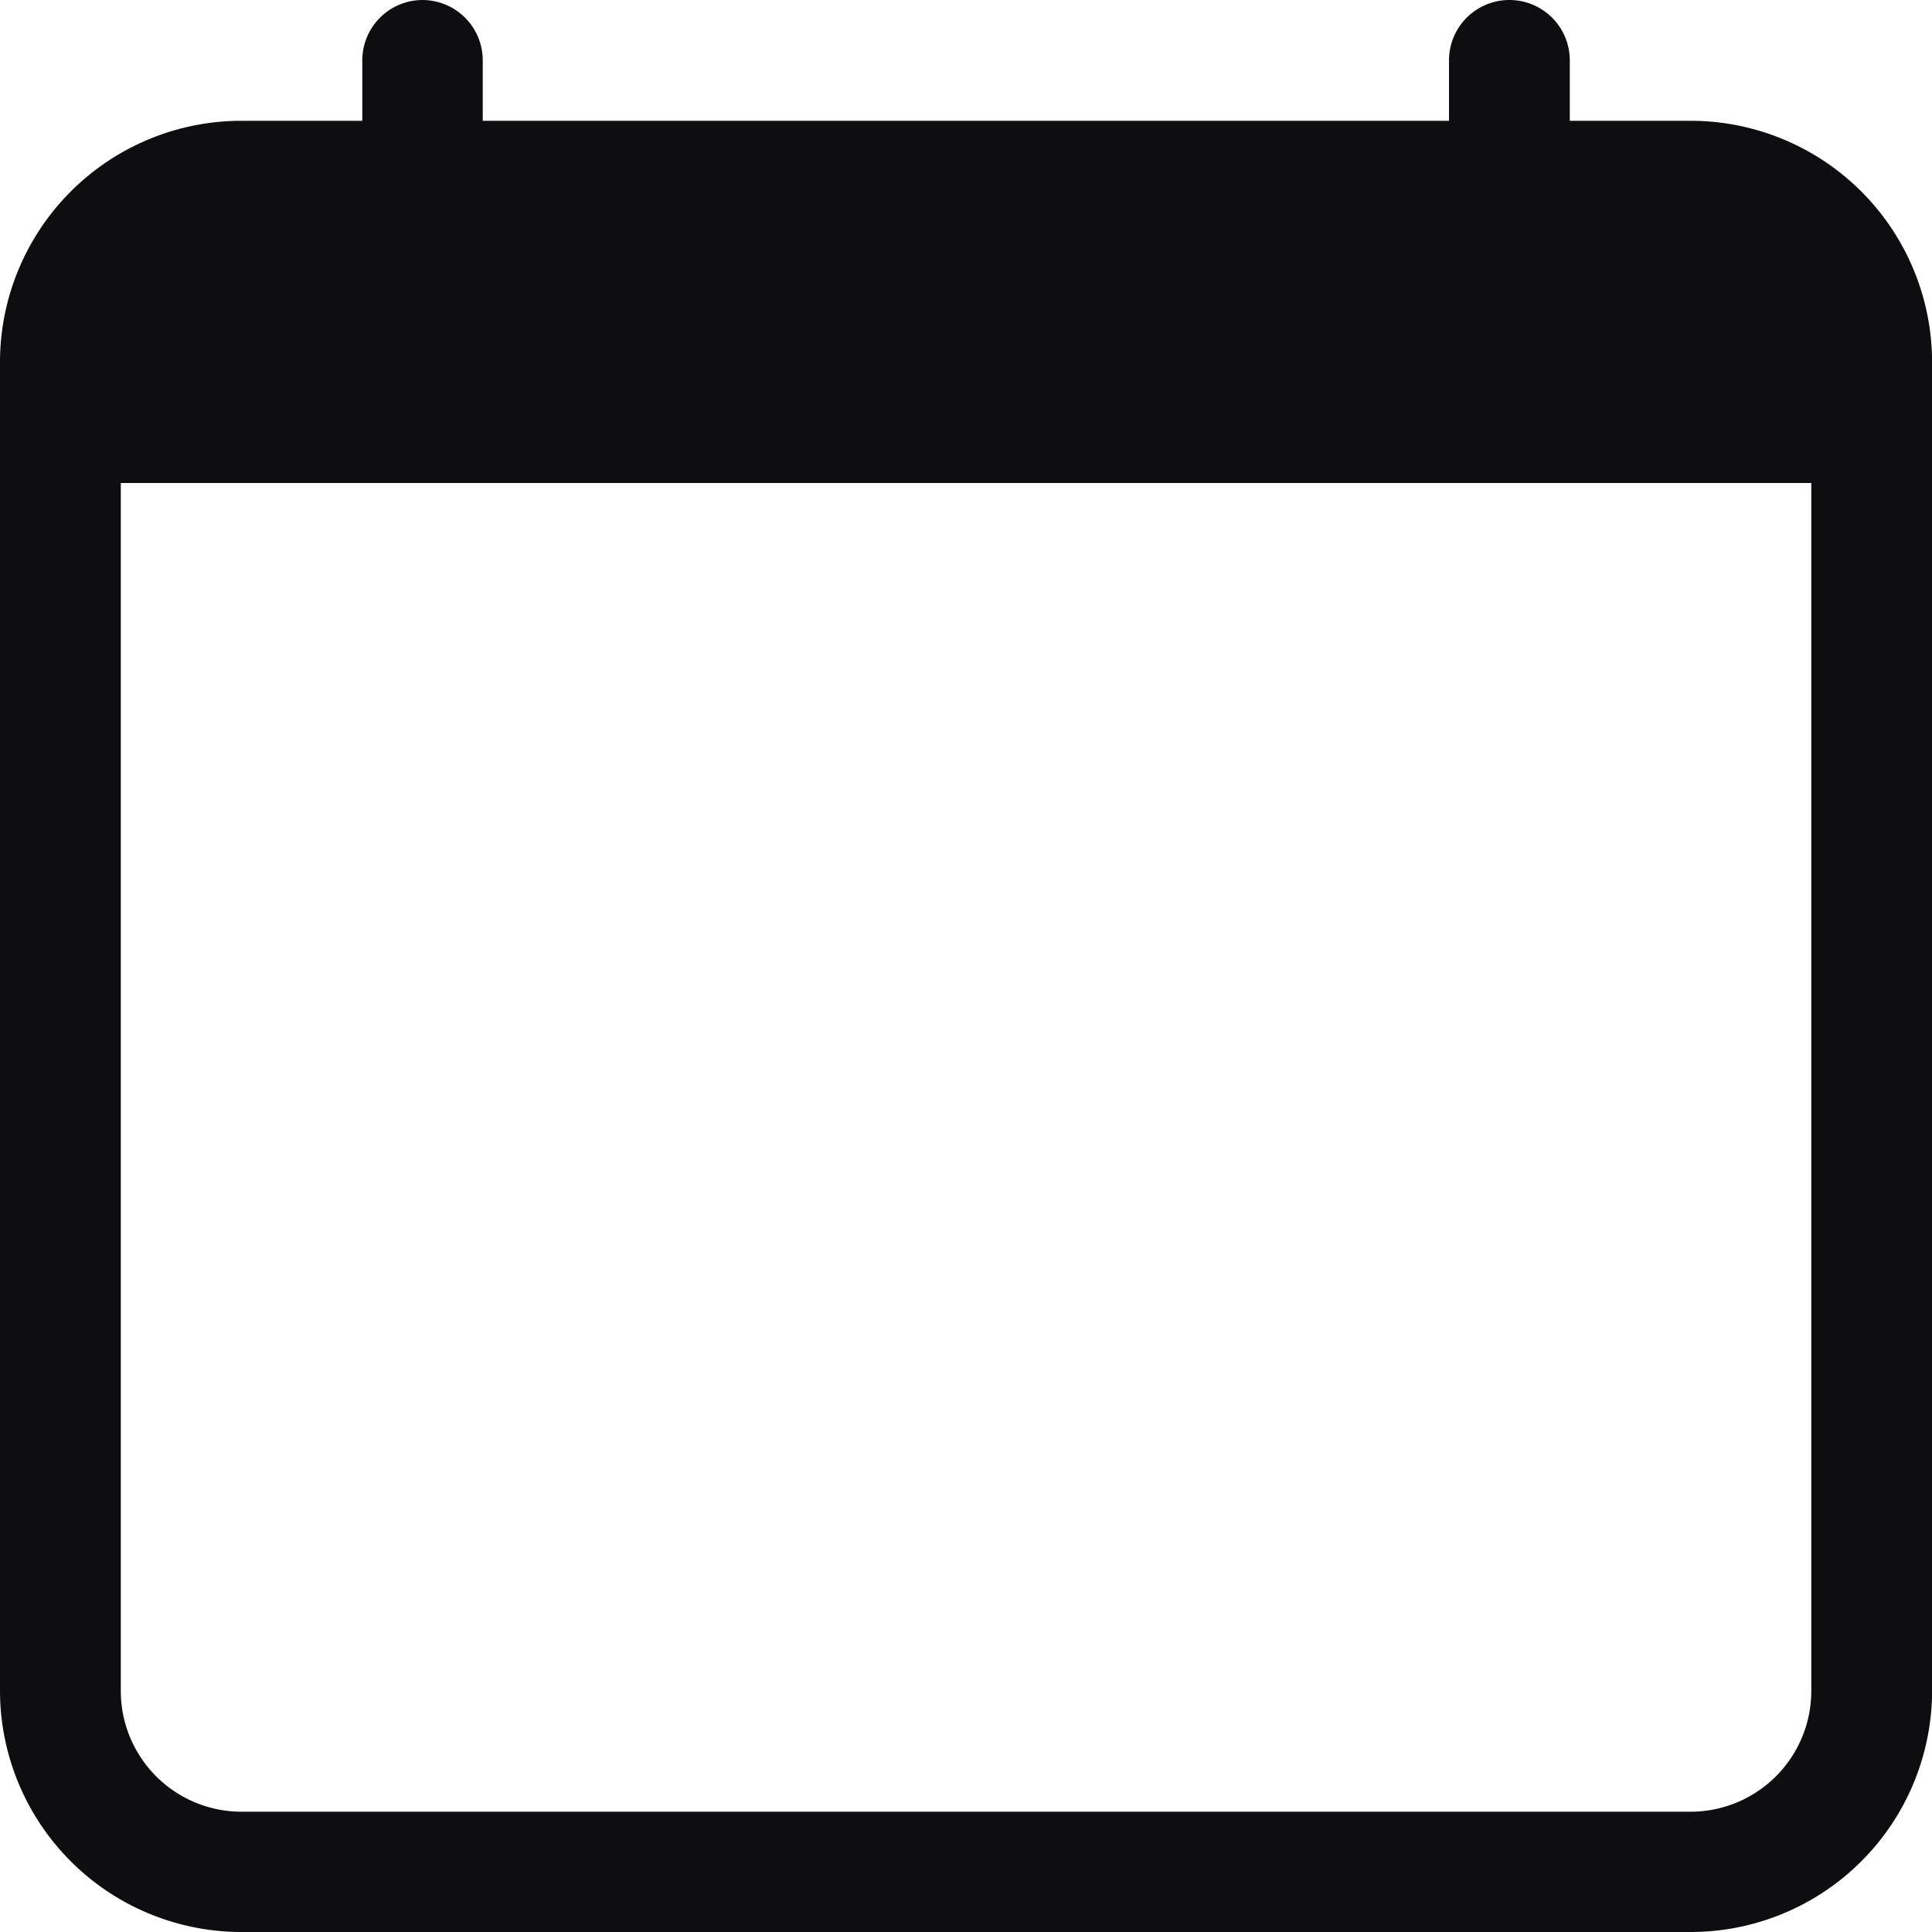 <svg xmlns="http://www.w3.org/2000/svg" width="22.872" height="22.872" viewBox="0 0 22.872 22.872">
  <path id="calendar" d="M5,0a.715.715,0,0,1,.715.715V1.43H17.154V.715a.715.715,0,1,1,1.43,0V1.43h1.43a2.859,2.859,0,0,1,2.859,2.859V20.013a2.859,2.859,0,0,1-2.859,2.859H2.859A2.859,2.859,0,0,1,0,20.013V4.289A2.859,2.859,0,0,1,2.859,1.43h1.43V.715A.715.715,0,0,1,5,0M1.43,5.718v14.3a1.43,1.43,0,0,0,1.43,1.43H20.013a1.43,1.43,0,0,0,1.43-1.43V5.718Z" fill="#0e0e11"/>
</svg>
